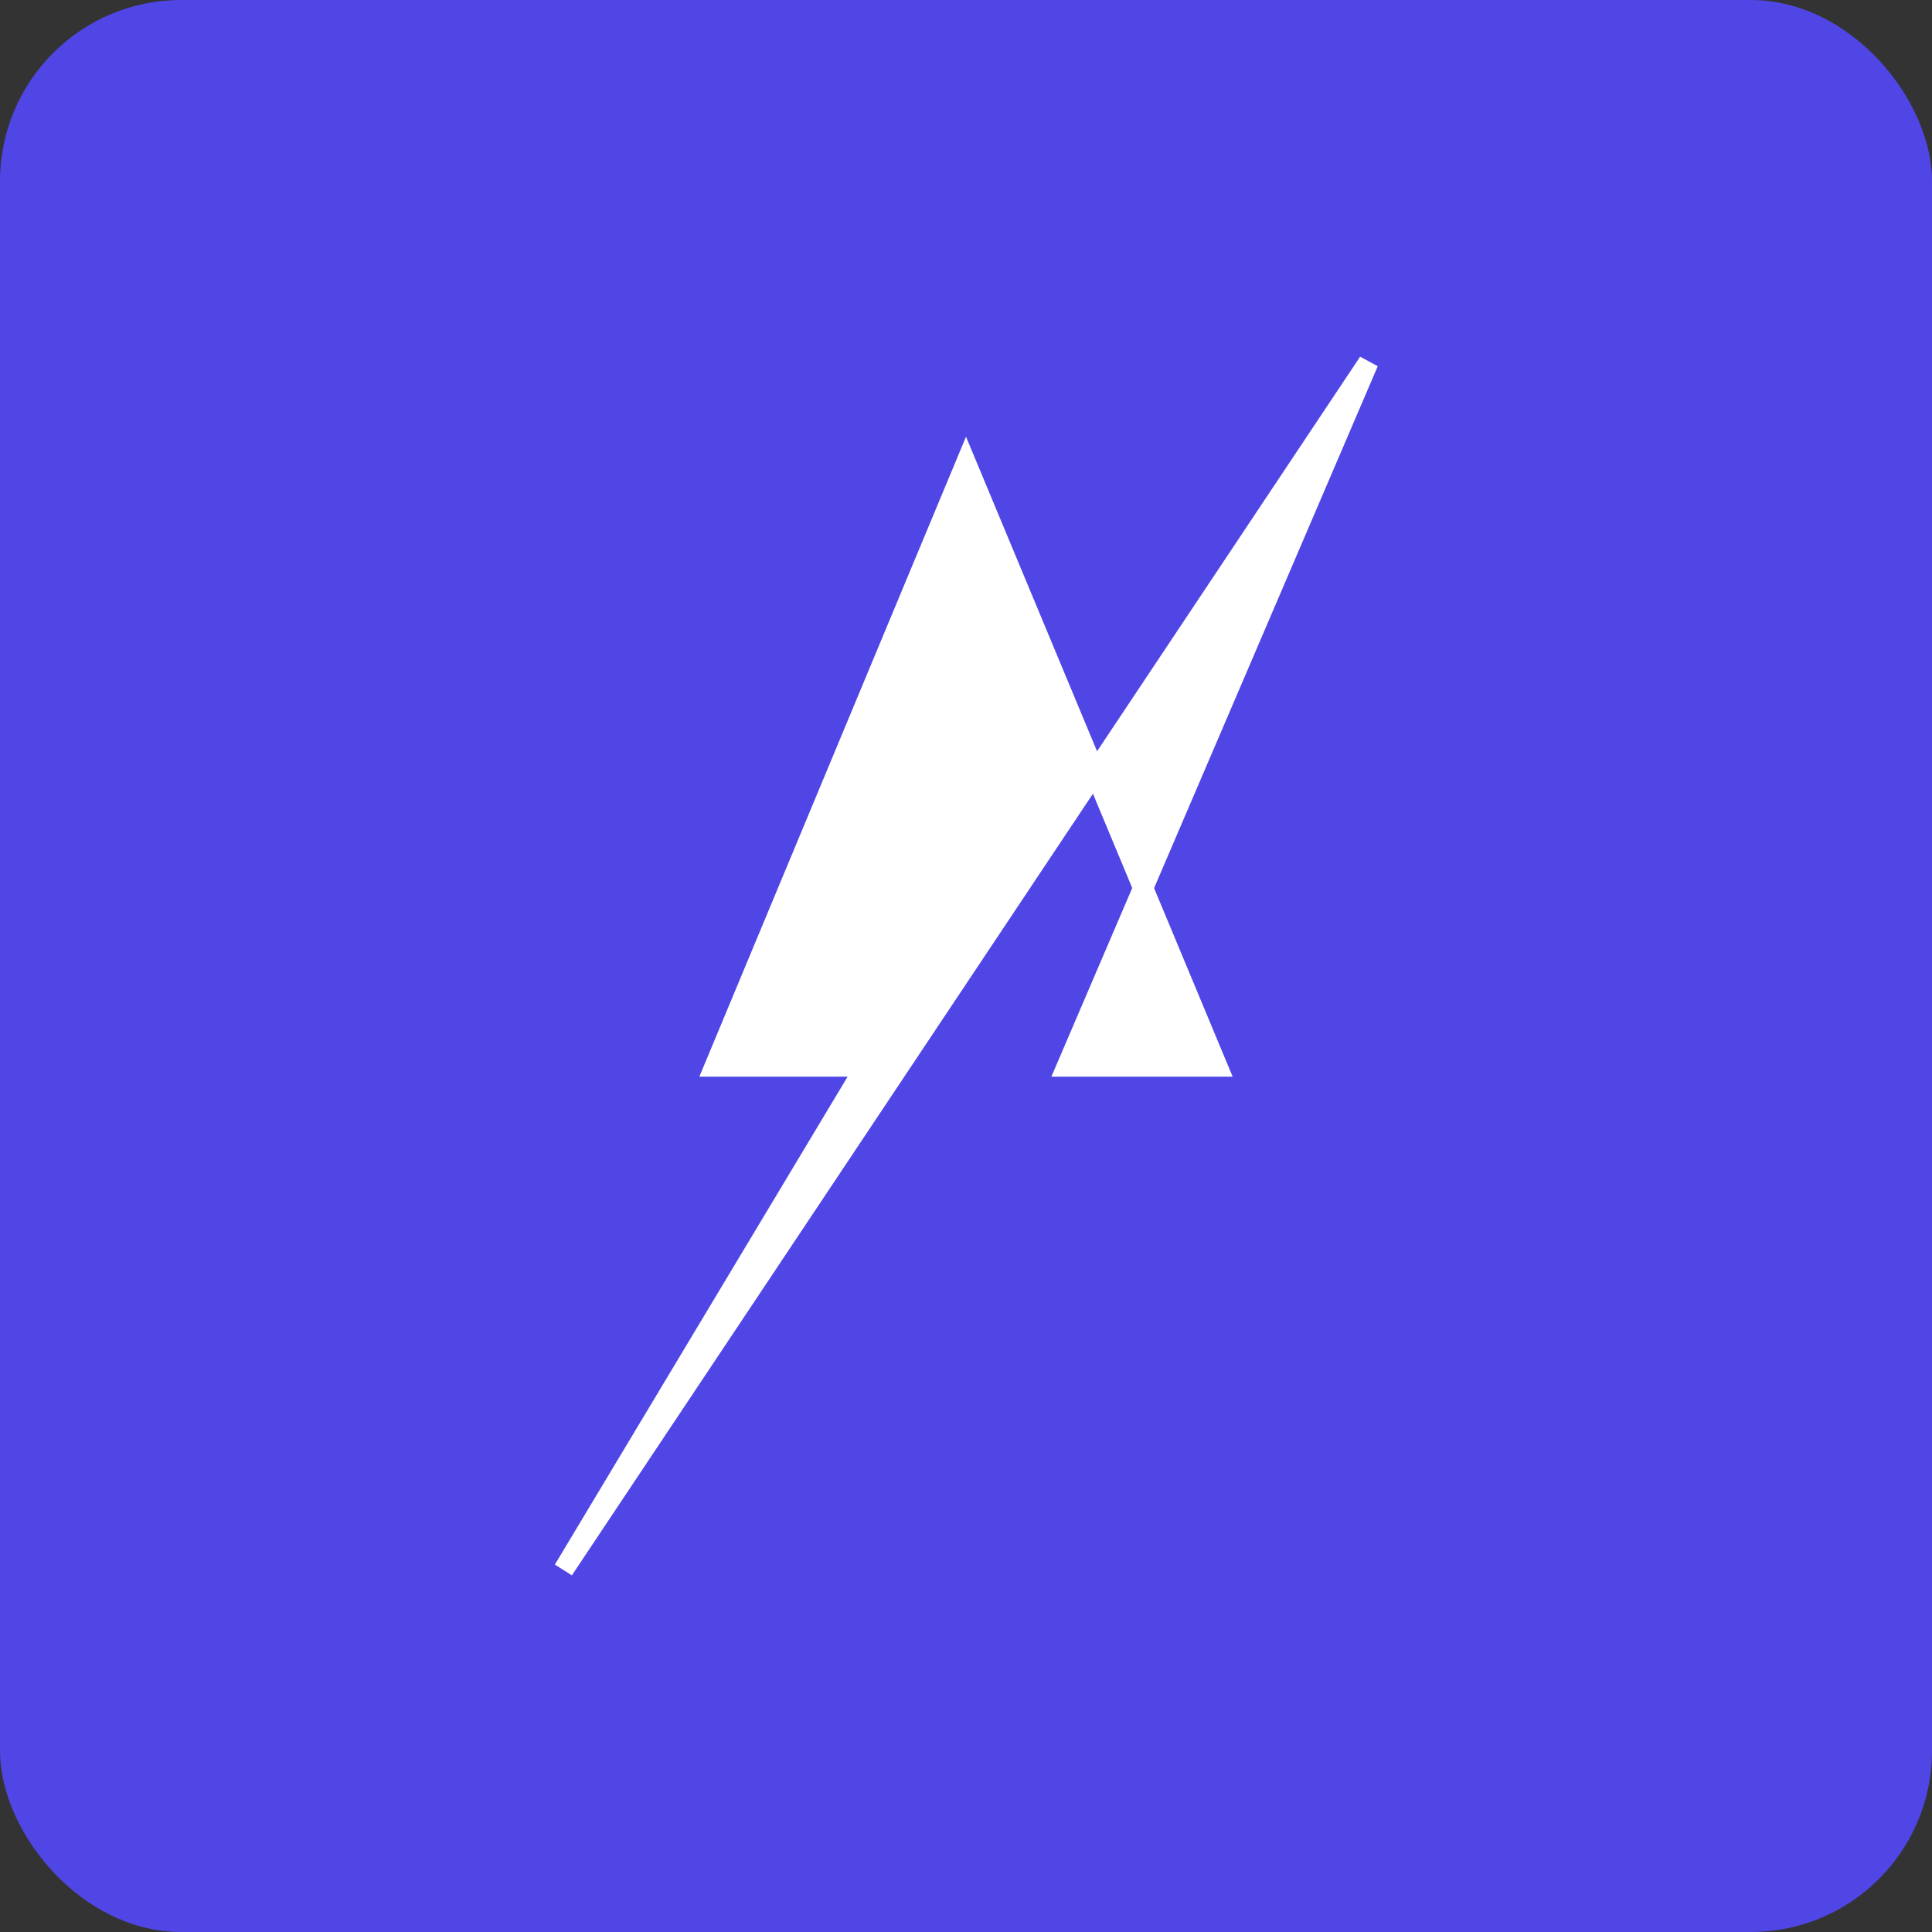 <svg xmlns="http://www.w3.org/2000/svg" viewBox="0 0 192 192">
  <rect x="0" y="0" width="192" height="192" fill="#333333" stroke="none"/>
  <!-- Background -->
  <rect width="192" height="192" fill="#4f46e5" rx="18"/>

  <!-- Zap/Lightning icon -->
  <g transform="translate(96, 96)">
    <path d="M 0,-50 L -25,10 L -10,10 L -40,60 L 40,-60 L 10,10 L 25,10 Z" fill="white" stroke="white" stroke-width="2"/>
  </g>
</svg>
